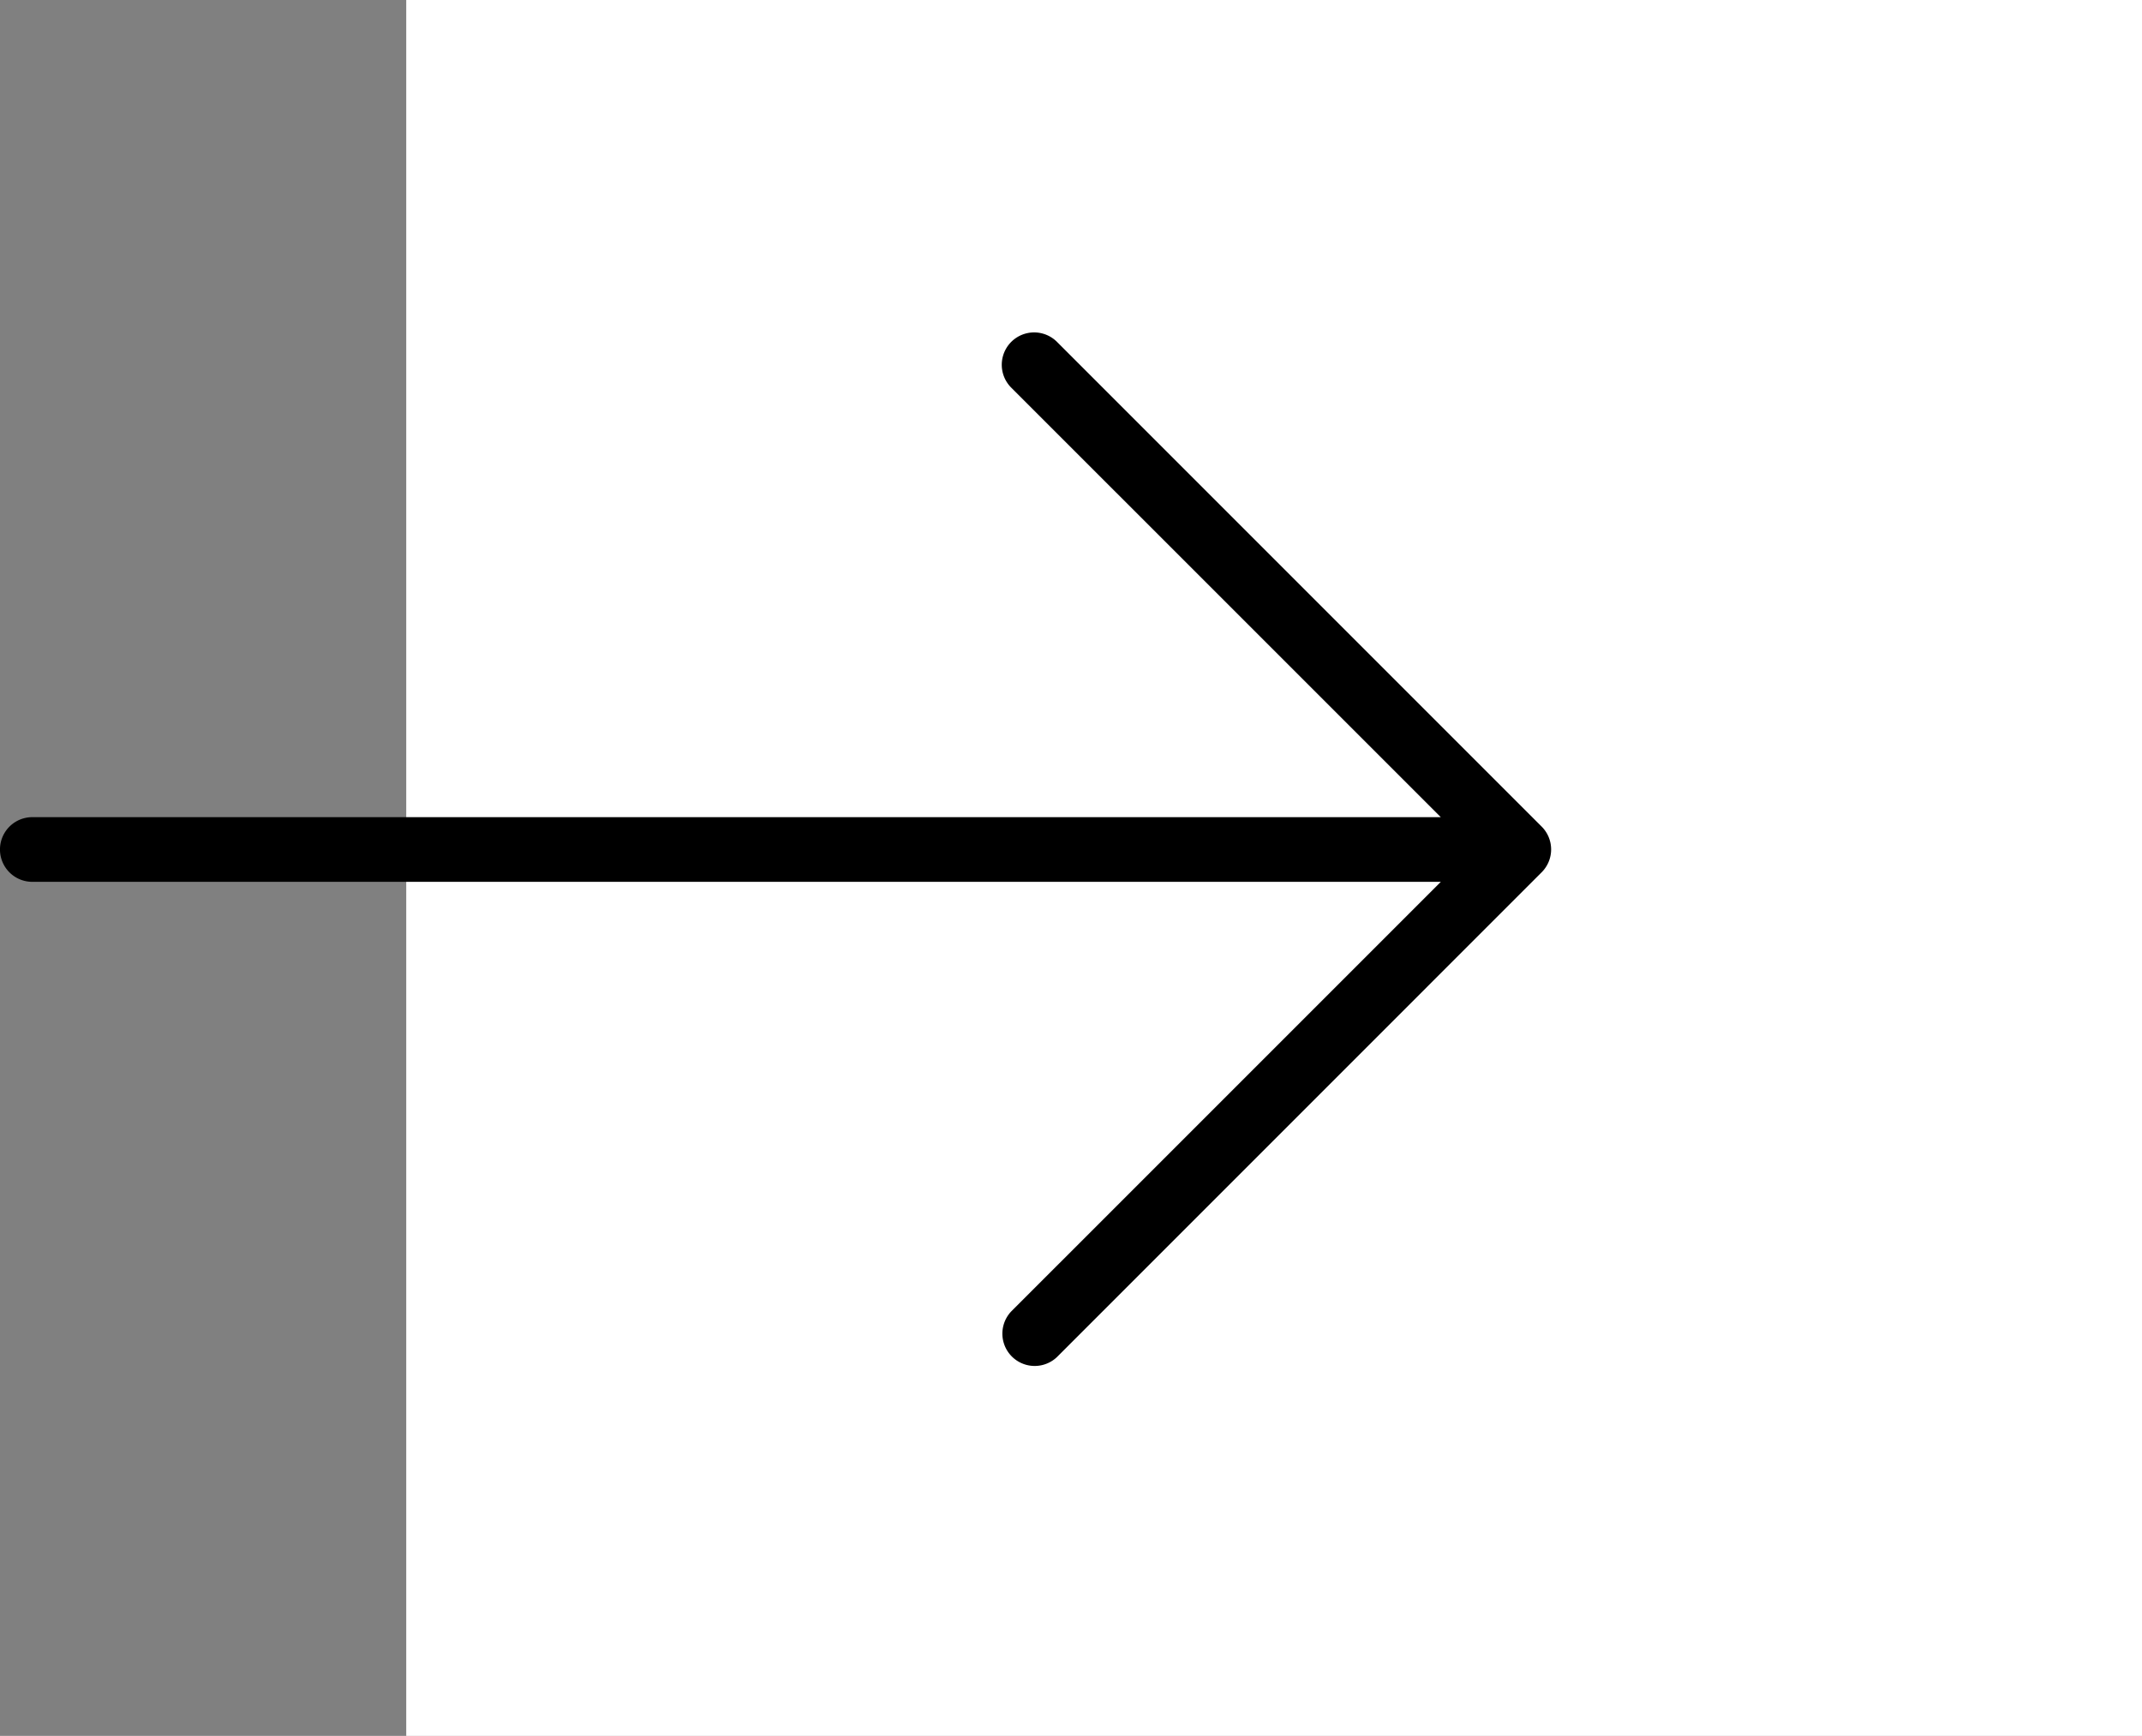 <svg xmlns="http://www.w3.org/2000/svg" width="58" height="47" viewBox="0 0 58 47">
  <rect x="0" y="0" width="58" height="47" fill="#808080" stroke="none"/>
  <g id="Grupo_22" data-name="Grupo 22" transform="translate(-348 -1603)">
    <rect id="Rectángulo_42" data-name="Rectángulo 42" width="47" height="47" transform="translate(359 1603)" fill="#fff"/>
    <g id="Grupo_21" data-name="Grupo 21" transform="translate(348 1611.997)">
      <g id="Grupo_20" data-name="Grupo 20" transform="translate(0 0.003)">
        <path id="Trazado_25" data-name="Trazado 25" d="M41.745,13.384,28.62.259A.875.875,0,1,0,27.383,1.5L39.013,13.128H.875a.875.875,0,1,0,0,1.751H39.014L27.382,26.51a.875.875,0,0,0,1.237,1.237L41.744,14.621A.875.875,0,0,0,41.745,13.384Z" transform="translate(0 -0.003)"/>
      </g>
    </g>
  </g>
</svg>
